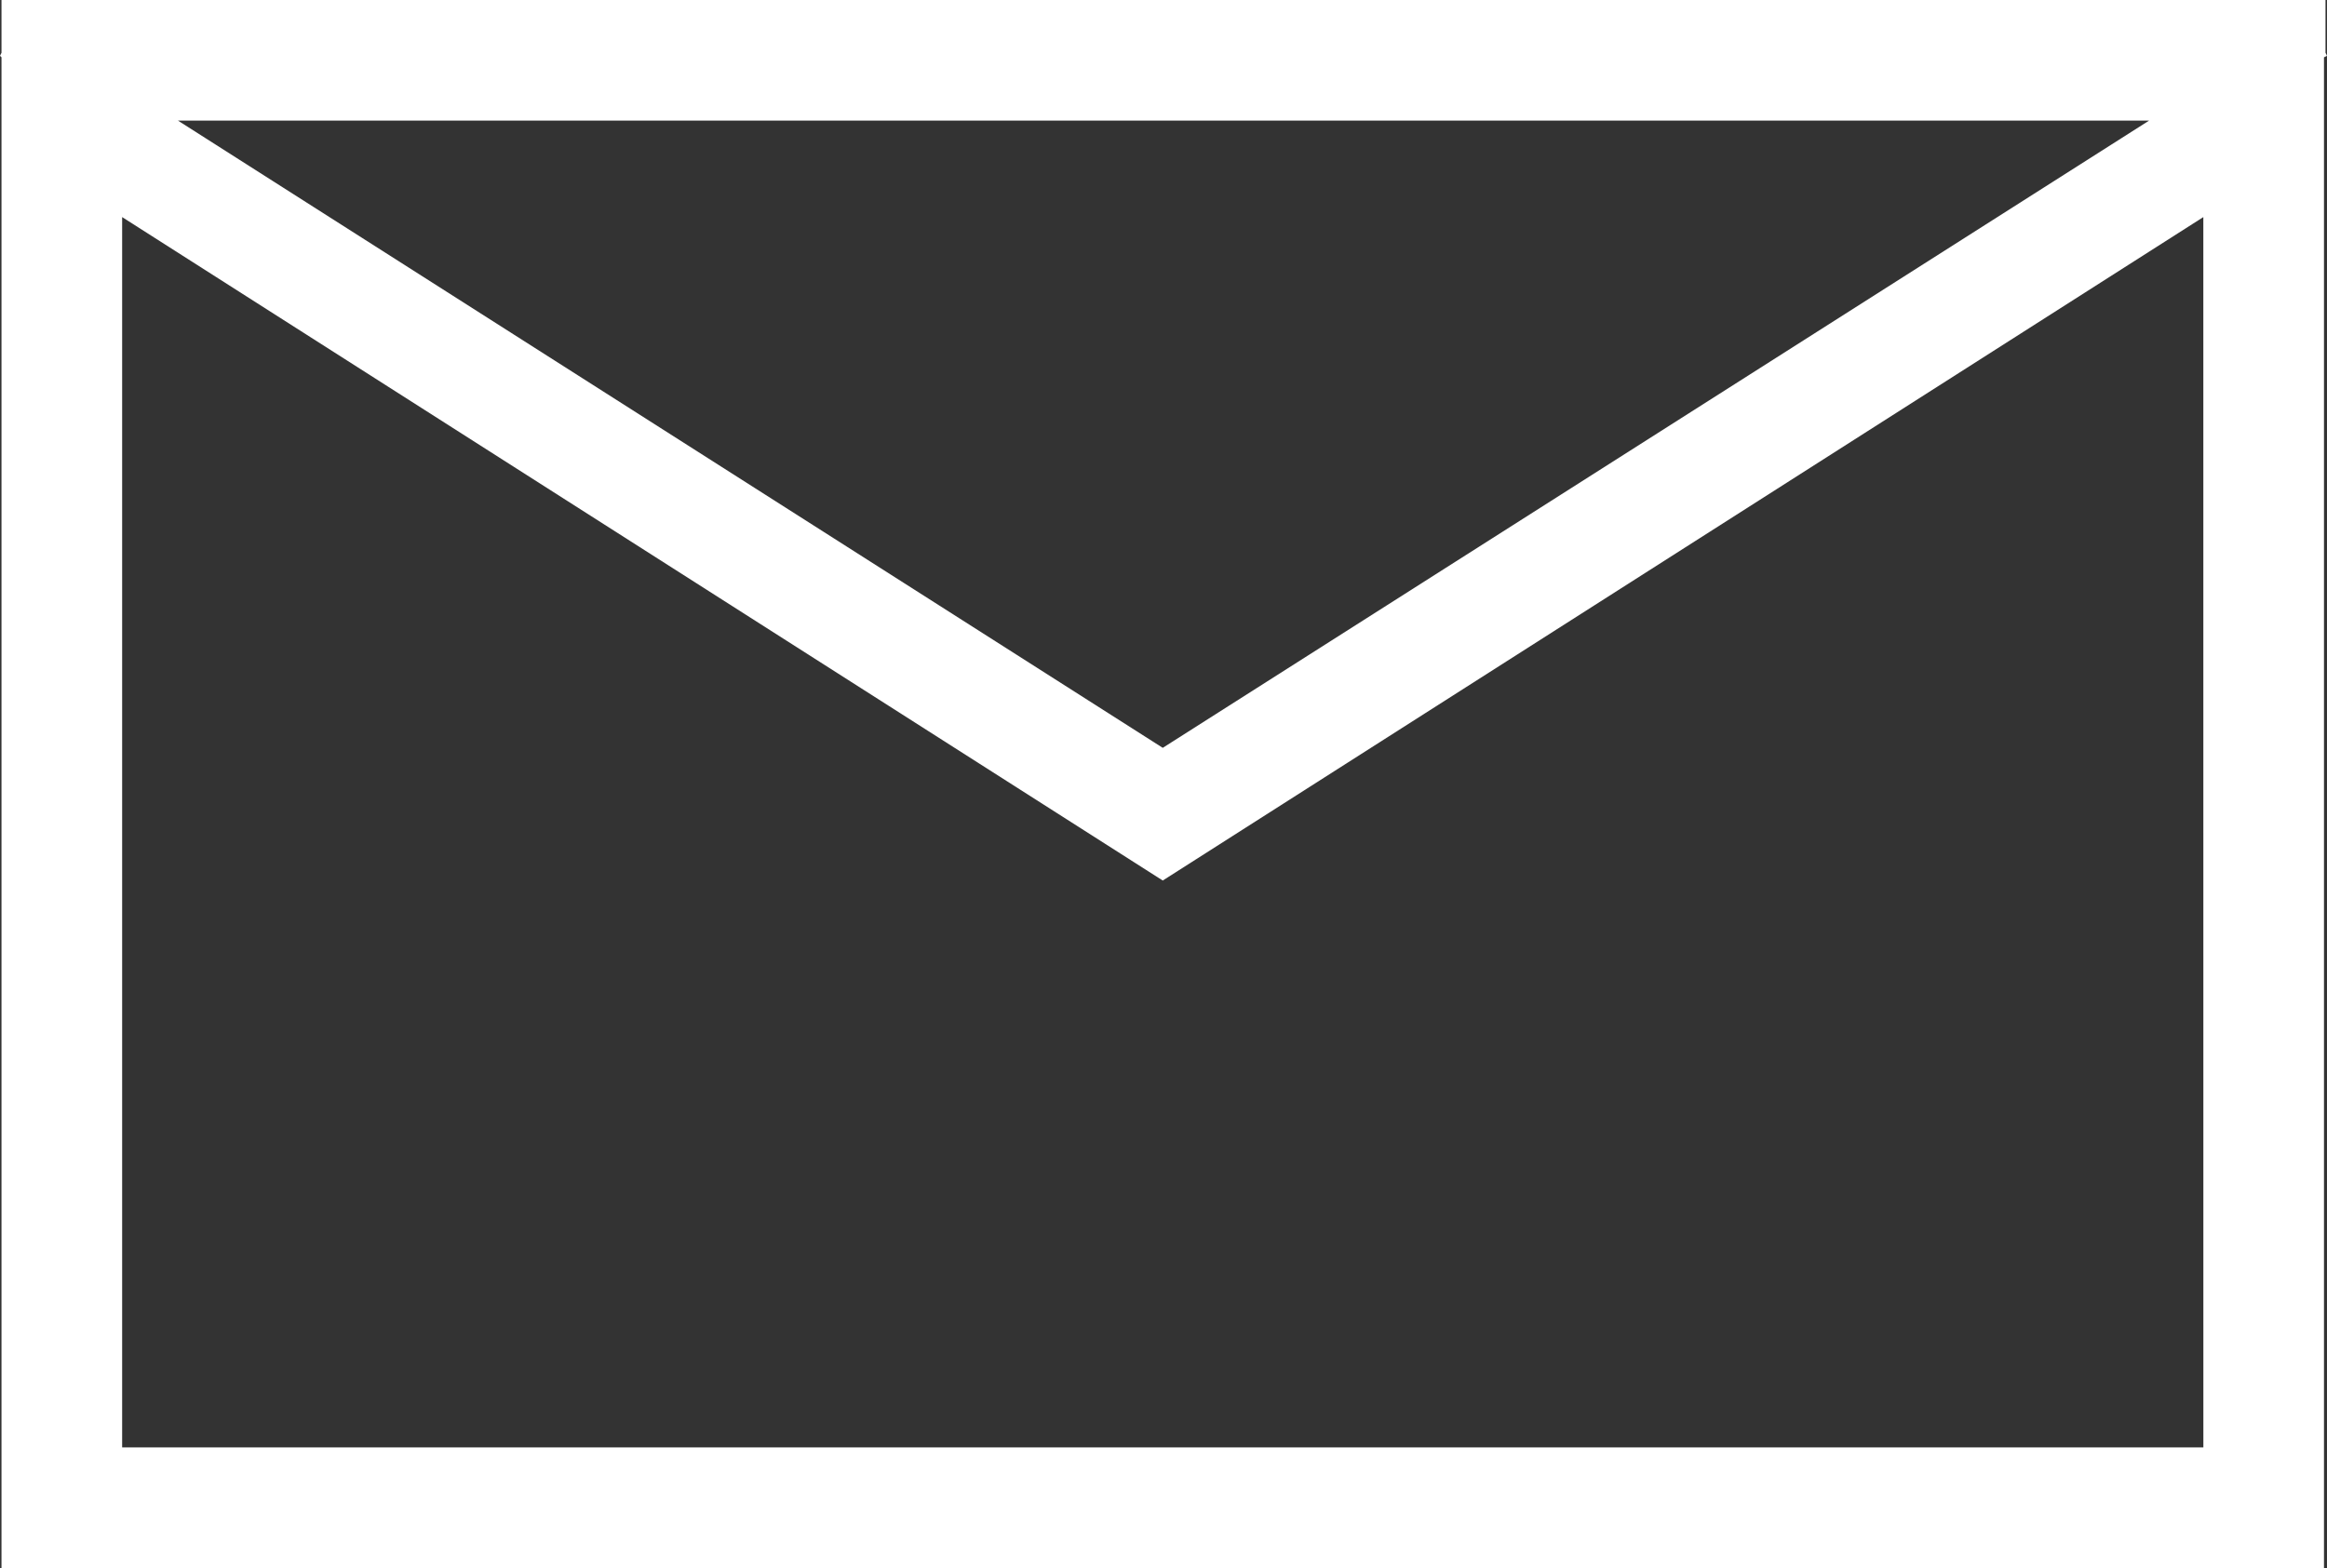 <svg xmlns="http://www.w3.org/2000/svg" viewBox="0 0 59.346 40">
  <rect x="0" y="0" width="59.346" height="40" fill="#333333" stroke="none"/>
  <defs>
    <style>
      .cls-1 {
        fill: #fff;
      }
    </style>
  </defs>
  <path id="Path_517" data-name="Path 517" class="cls-1" d="M59.346,1.423l-.038-.077V0H.038V1.346L0,1.423l.038.038V40H59.269V1.462ZM54.808,3.077l-25.154,16-25.115-16Zm1.385,33.846H3.115V5.538L29.654,22.462,56.192,5.538Z"/>
</svg>
